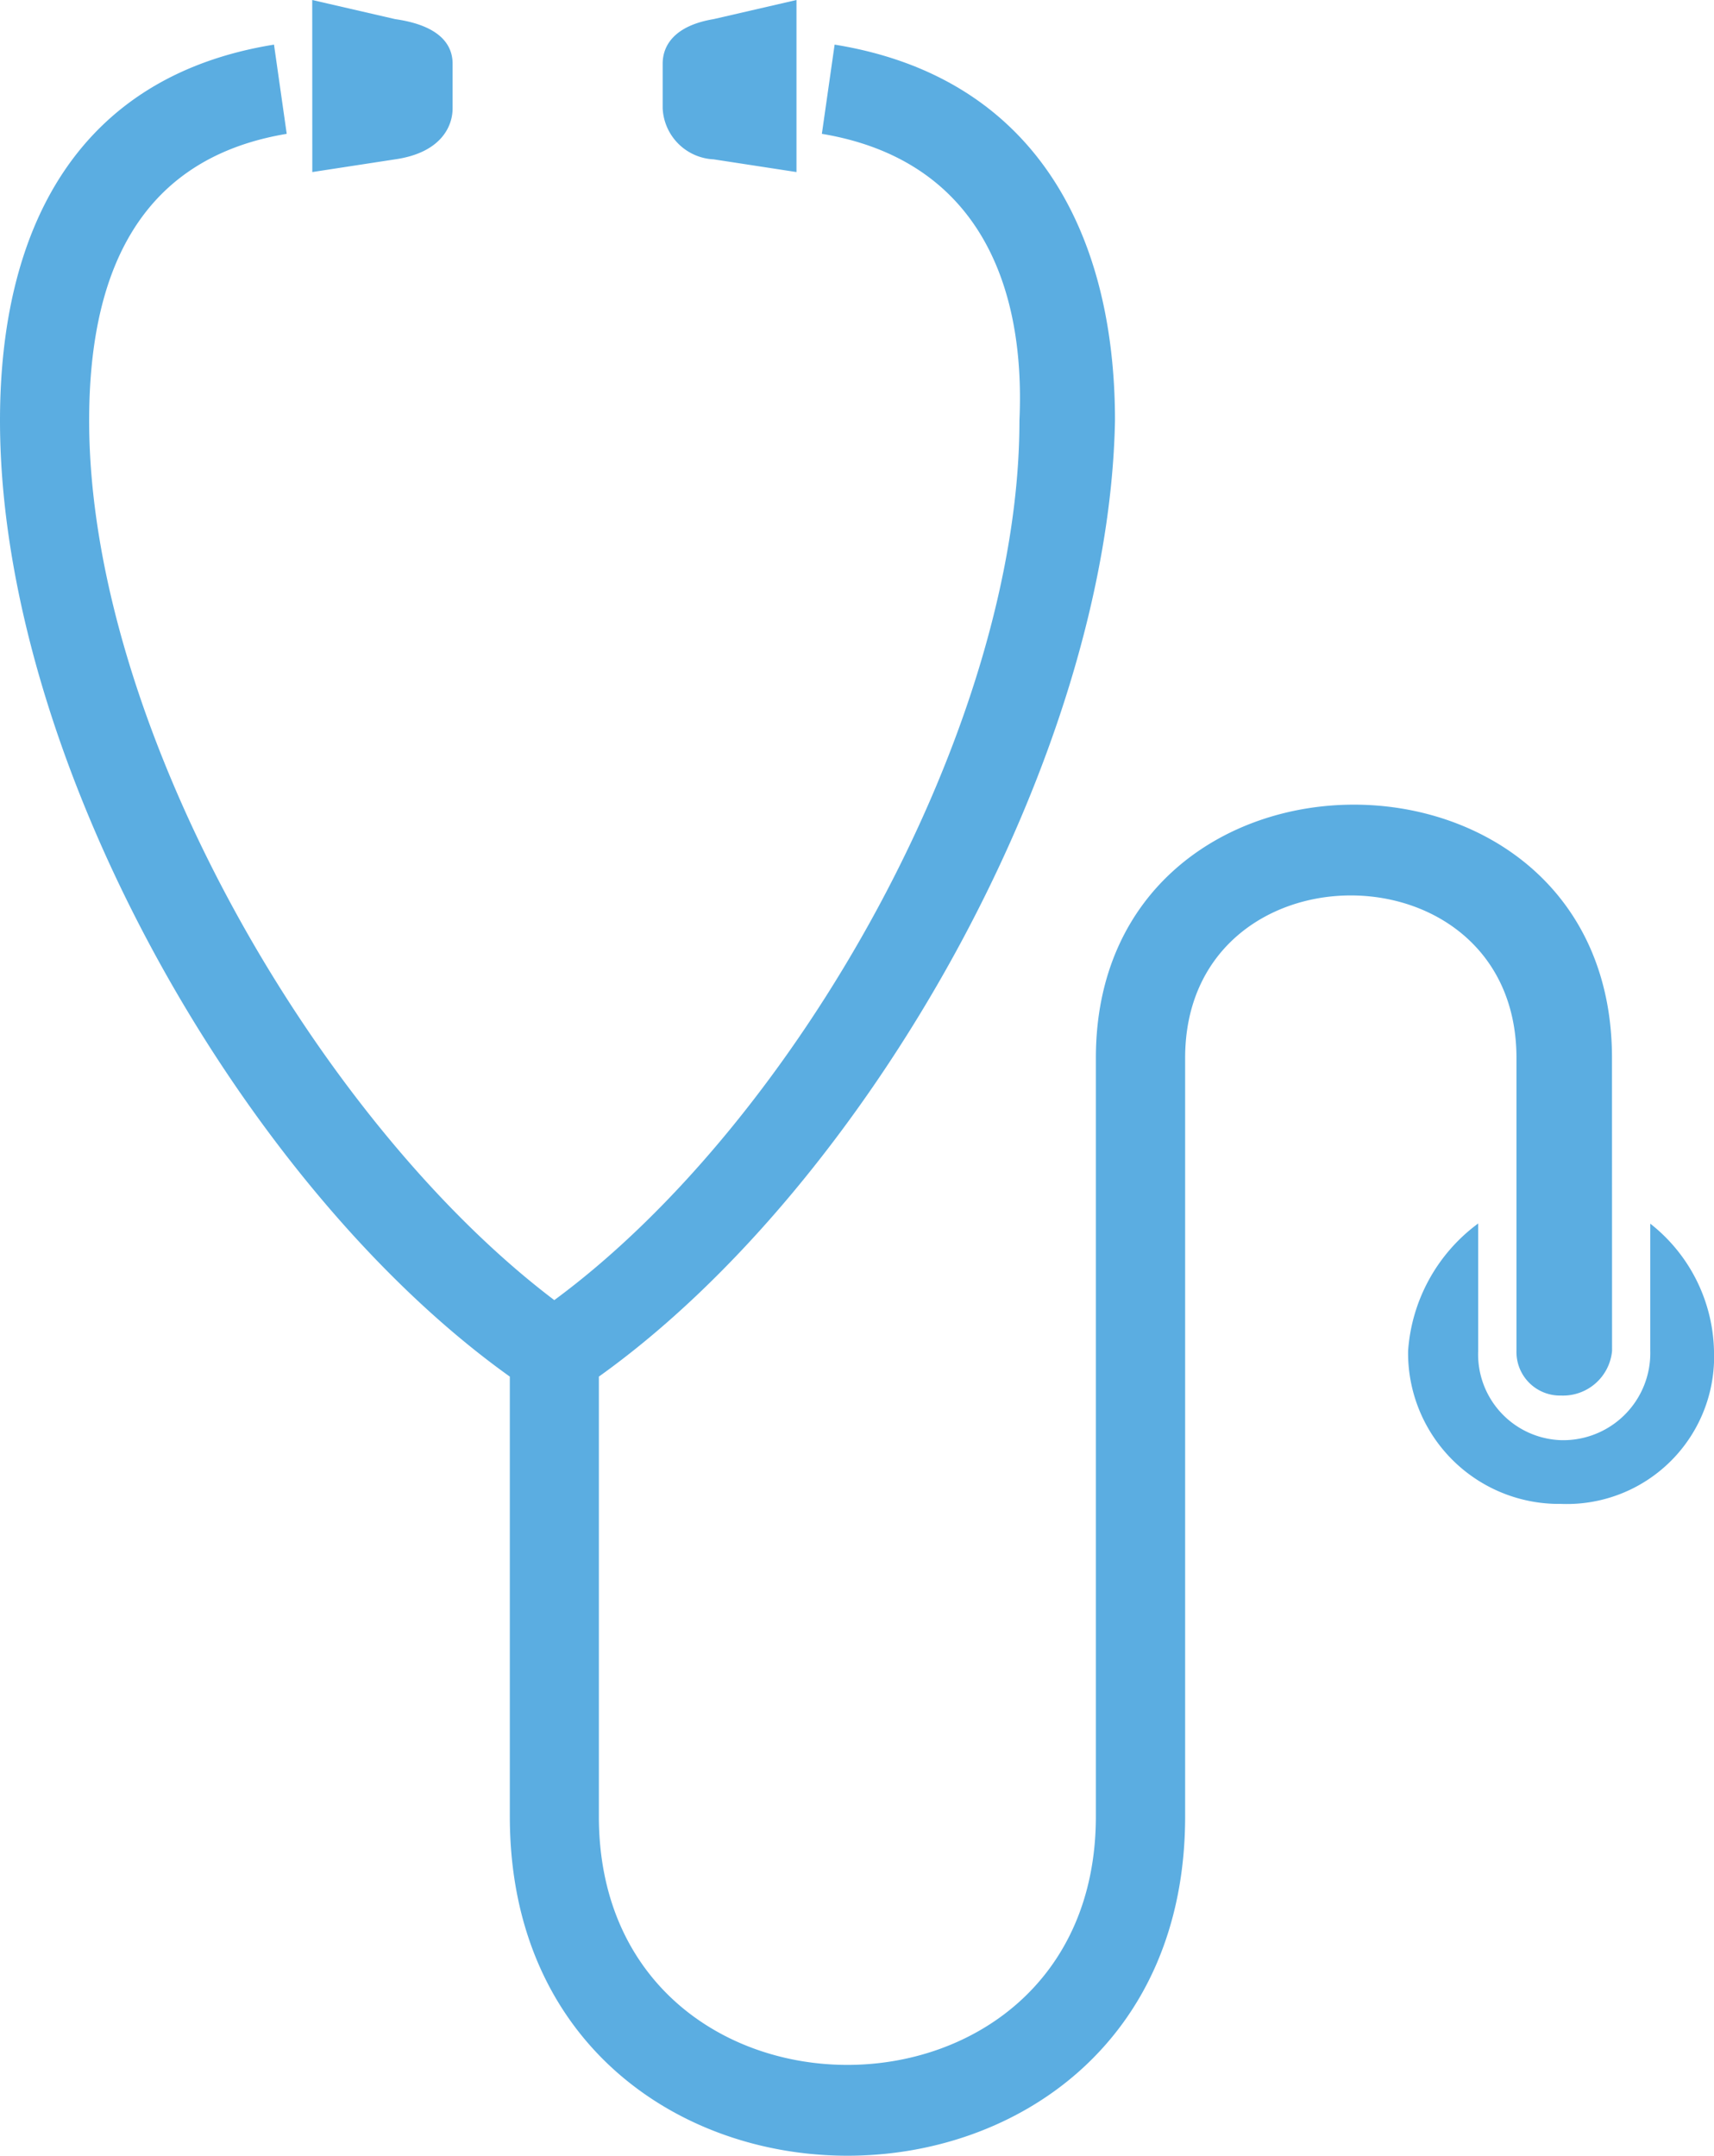 <svg xmlns="http://www.w3.org/2000/svg" xmlns:xlink="http://www.w3.org/1999/xlink" width="47.716" height="60" viewBox="0 0 47.716 60">
  <defs>
    <clipPath id="clip-path">
      <rect id="長方形_125" data-name="長方形 125" width="47.716" height="60" transform="translate(0 0)" fill="#5bade1"/>
    </clipPath>
  </defs>
  <g id="グループ_338" data-name="グループ 338" transform="translate(0 0)">
    <g id="グループ_337" data-name="グループ 337" clip-path="url(#clip-path)">
      <path id="パス_589" data-name="パス 589" d="M8.692,0,11,.532c1.241.178,1.6.71,1.6,1.242V3.015c0,.533-.355,1.242-1.6,1.42l-2.306.354Zm37.25,34.058A4.627,4.627,0,0,1,47.716,37.6a4.1,4.1,0,0,1-4.257,4.258A4.2,4.2,0,0,1,39.2,37.6a4.818,4.818,0,0,1,1.951-3.547V37.6a2.39,2.39,0,0,0,2.306,2.484A2.425,2.425,0,0,0,45.942,37.6ZM44.878,37.6a1.37,1.37,0,0,1-1.419,1.242A1.212,1.212,0,0,1,42.217,37.6V29.446c0-6.031-9.224-6.031-9.224,0V50.554c0,12.595-18.8,12.595-18.8,0V38.315C6.741,32.993,0,21.109,0,11.707,0,6.386,2.129,2.129,7.628,1.242l.354,2.483c-4.257.71-5.5,4.08-5.5,7.982,0,8.515,6.386,19.513,12.949,24.479,6.741-4.966,12.949-15.964,12.949-24.479.178-3.9-1.241-7.272-5.5-7.982l.355-2.483c5.5.887,7.805,5.144,7.805,10.465-.177,9.4-6.918,21.286-14.368,26.608V50.554c0,9.224,13.836,9.224,13.836,0V29.446c0-9.4,14.368-9.4,14.368,0ZM22.173,0,19.867.532c-1.064.178-1.419.71-1.419,1.242V3.015a1.492,1.492,0,0,0,1.419,1.42l2.306.354Z" fill="#5bade1"/>
    </g>
  </g>
</svg>
